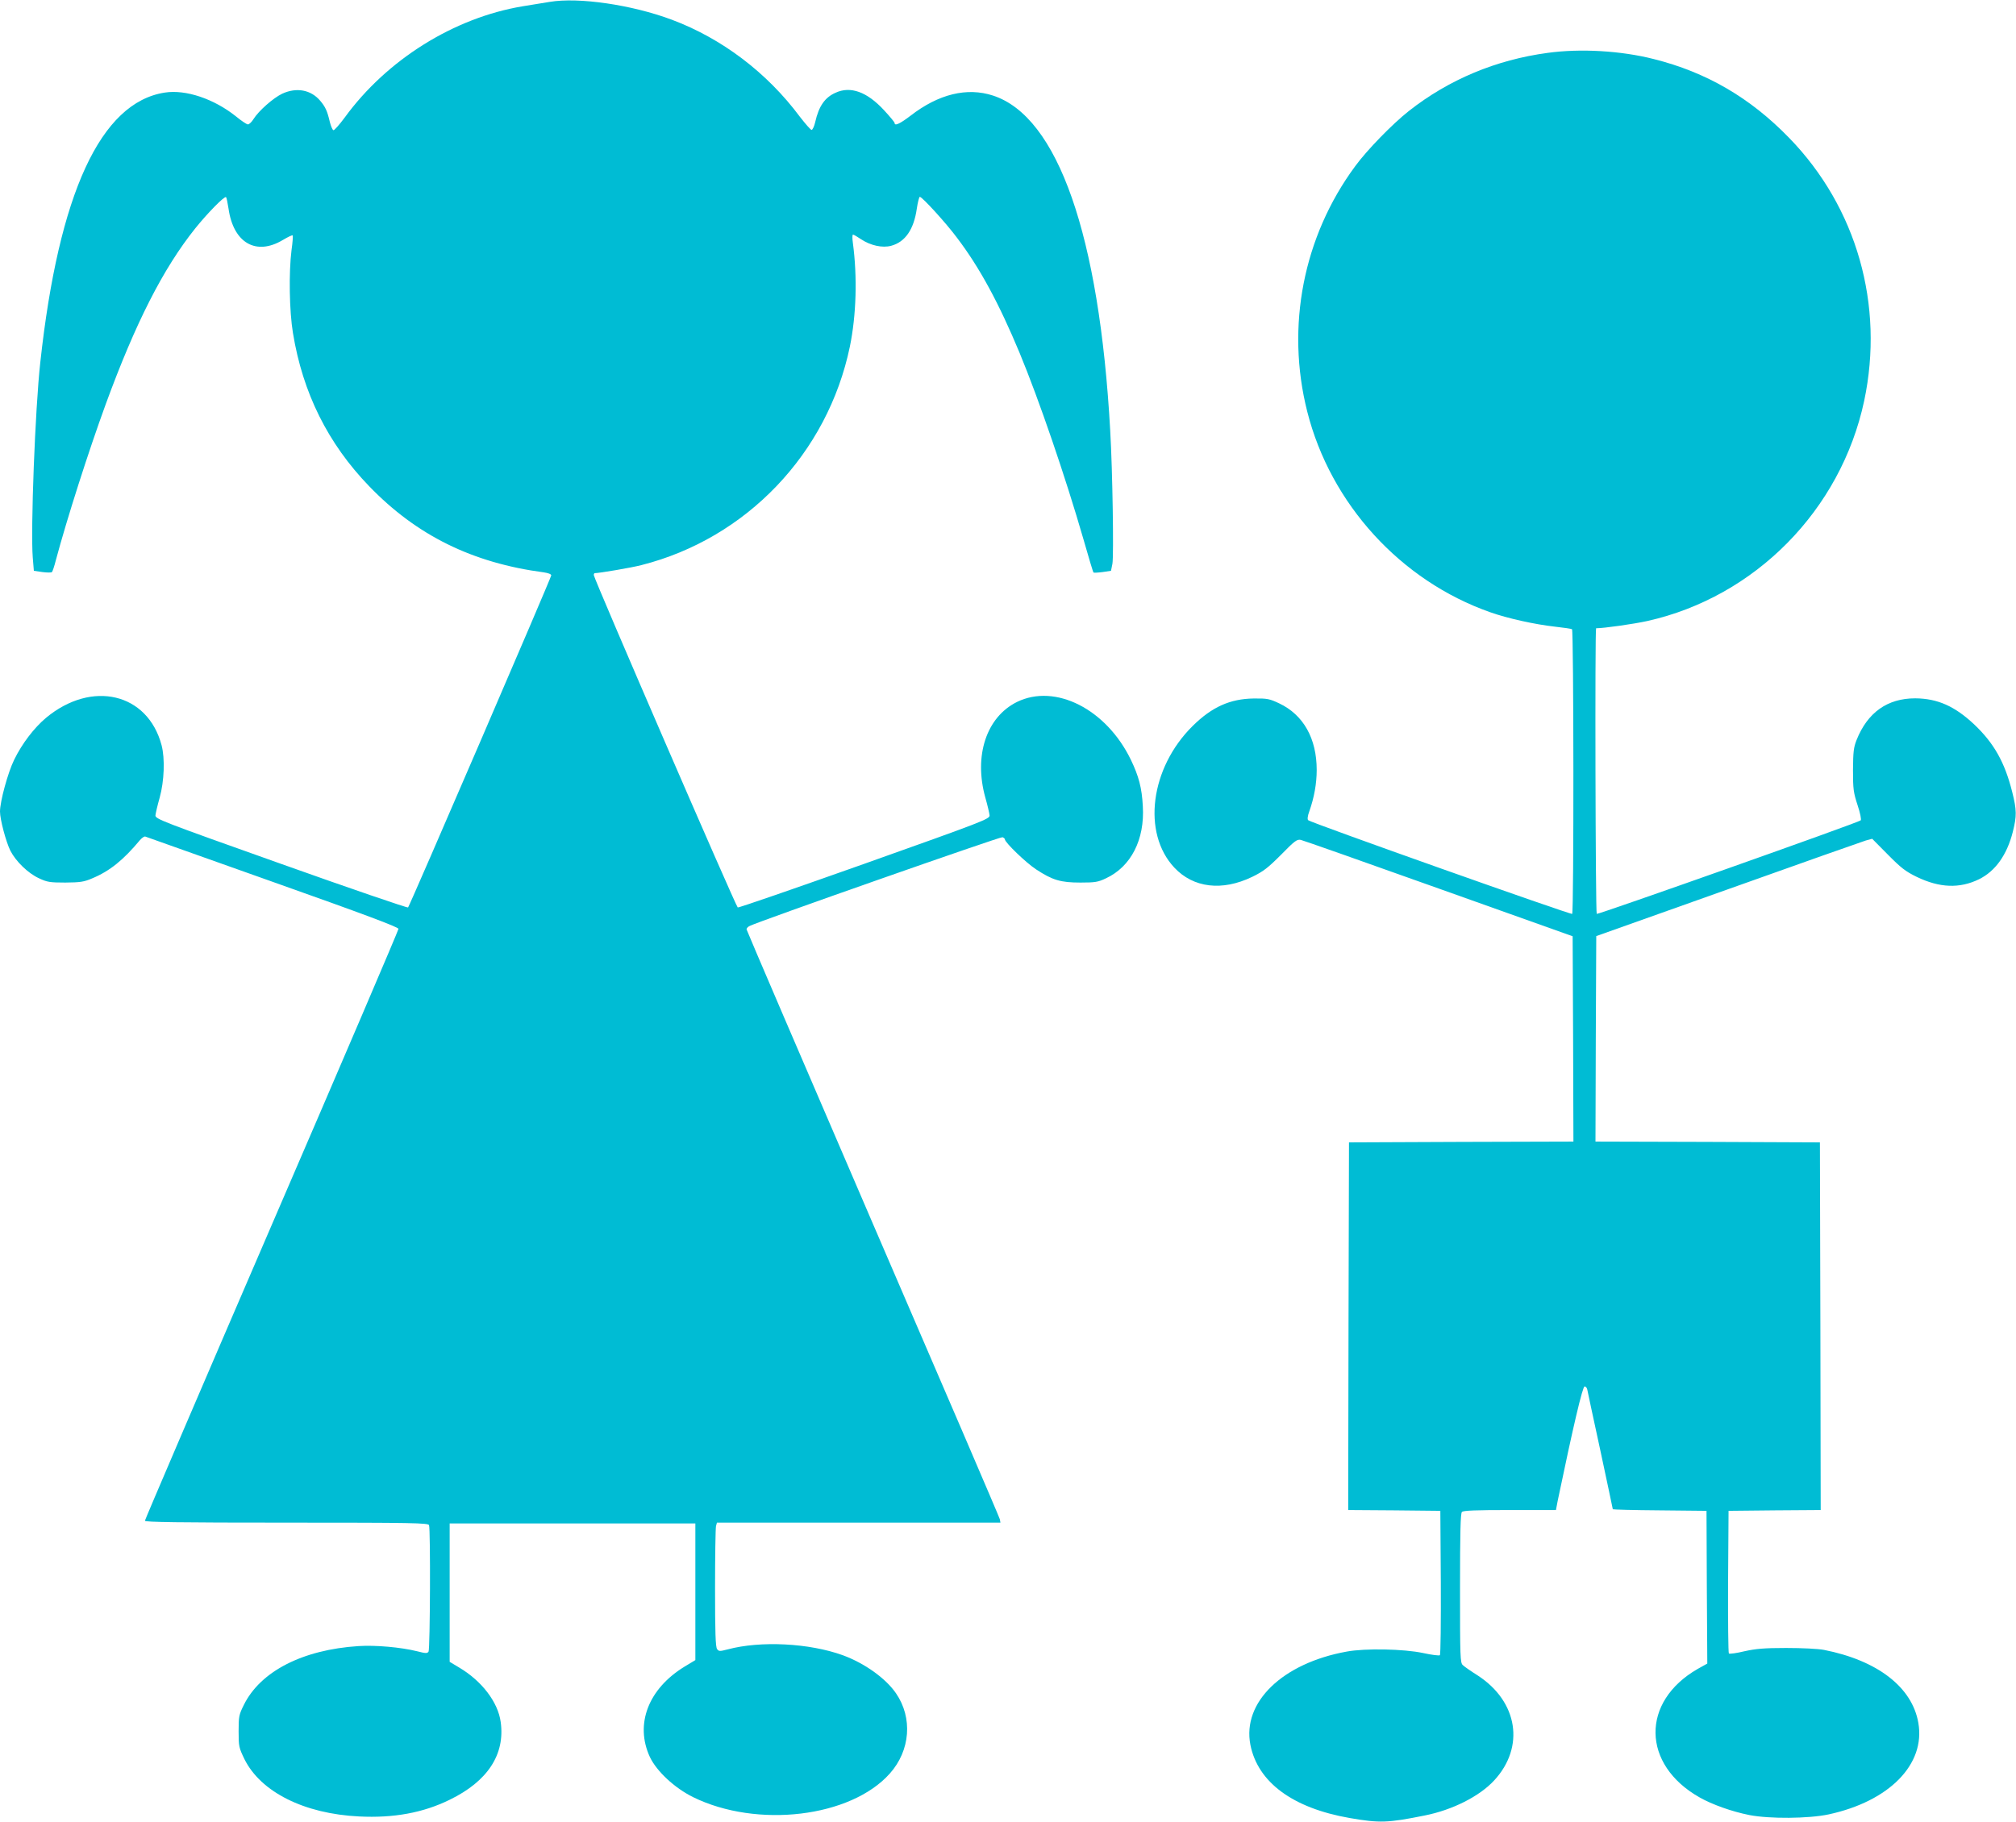 <?xml version="1.0" standalone="no"?>
<!DOCTYPE svg PUBLIC "-//W3C//DTD SVG 20010904//EN"
 "http://www.w3.org/TR/2001/REC-SVG-20010904/DTD/svg10.dtd">
<svg version="1.0" xmlns="http://www.w3.org/2000/svg"
 width="1280pt" height="1157pt" viewBox="0 0 1280 1157"
 preserveAspectRatio="xMidYMid meet">
<g transform="translate(0,1157) scale(0.1,-0.1)"
fill="#00bcd4" stroke="none">
<path d="M3490 11558 c-30 -5 -108 -18 -172 -28 -436 -73 -862 -339 -1129
-706 -34 -46 -67 -83 -72 -81 -6 2 -16 25 -23 53 -16 69 -28 95 -60 133 -59
71 -151 88 -242 46 -57 -27 -150 -109 -183 -162 -11 -18 -27 -33 -35 -33 -8 0
-42 23 -76 51 -139 111 -318 172 -452 151 -407 -63 -673 -640 -790 -1712 -33
-295 -62 -1067 -48 -1240 l7 -85 54 -8 c30 -4 58 -4 61 0 4 5 15 37 24 73 71
265 207 691 318 995 189 516 364 860 568 1115 77 96 186 207 195 198 4 -3 10
-36 16 -73 31 -218 175 -301 345 -199 32 19 59 32 62 29 3 -2 0 -44 -7 -93
-18 -142 -14 -389 9 -527 62 -380 222 -702 484 -973 302 -313 656 -487 1109
-547 27 -4 47 -11 47 -19 0 -14 -898 -2097 -909 -2109 -4 -4 -367 120 -807
277 -759 270 -799 285 -797 308 1 12 13 64 27 113 29 105 34 248 12 332 -88
332 -443 416 -734 174 -75 -63 -152 -163 -202 -266 -40 -81 -90 -265 -90 -329
0 -50 38 -193 66 -249 35 -68 112 -143 182 -175 51 -24 68 -27 167 -27 95 1
118 4 171 27 111 46 198 117 302 242 13 15 29 26 35 23 7 -2 371 -132 810
-288 581 -206 797 -287 797 -298 0 -9 -362 -855 -805 -1881 -443 -1027 -805
-1872 -805 -1878 0 -9 213 -12 899 -12 810 0 899 -2 905 -16 10 -25 7 -787 -3
-803 -8 -12 -18 -12 -72 2 -105 26 -266 40 -373 33 -356 -23 -623 -161 -728
-374 -31 -62 -33 -74 -33 -167 0 -97 2 -104 37 -177 104 -209 379 -347 728
-364 219 -11 406 23 575 106 241 117 353 288 324 494 -17 126 -120 261 -264
346 l-60 36 0 439 0 440 780 0 780 0 0 -434 0 -434 -68 -41 c-231 -141 -317
-366 -221 -574 43 -91 157 -197 274 -255 407 -200 1002 -129 1250 150 130 146
146 353 39 509 -65 95 -199 191 -338 242 -213 77 -521 93 -731 37 -50 -13 -56
-13 -67 2 -10 13 -13 106 -13 387 0 204 3 381 6 394 l6 22 900 0 900 0 -4 22
c-3 13 -366 858 -807 1879 -440 1021 -801 1862 -801 1867 0 6 8 16 19 21 50
27 1594 569 1606 564 8 -3 15 -9 15 -13 0 -20 134 -149 198 -191 105 -69 156
-84 282 -84 93 0 112 3 162 27 159 74 247 246 234 458 -6 117 -26 191 -76 295
-156 322 -480 486 -723 367 -194 -96 -275 -341 -201 -607 14 -49 26 -101 27
-113 2 -23 -37 -38 -793 -307 -437 -155 -800 -281 -806 -278 -11 4 -914 2089
-914 2111 0 6 3 12 6 12 29 0 235 35 296 51 667 169 1183 709 1324 1388 41
200 48 442 19 659 -4 28 -4 52 1 52 5 0 28 -14 52 -30 59 -39 134 -56 190 -41
89 24 144 103 163 236 6 41 15 75 19 75 15 0 169 -169 237 -261 144 -190 265
-414 397 -731 123 -297 290 -784 406 -1186 32 -112 60 -206 63 -208 2 -2 28
-1 58 3 l53 8 9 45 c9 51 1 590 -14 845 -69 1242 -333 1994 -744 2128 -165 54
-346 10 -524 -128 -67 -51 -101 -67 -101 -46 0 5 -30 41 -67 81 -108 117 -213
155 -308 111 -68 -30 -106 -85 -129 -186 -6 -27 -17 -50 -23 -50 -6 0 -39 38
-74 83 -209 281 -496 498 -814 617 -254 95 -592 144 -775 113z"/>
<path d="M9825 11234 c-326 -44 -626 -169 -880 -369 -103 -81 -266 -248 -341
-351 -329 -446 -441 -1017 -304 -1558 148 -586 593 -1074 1161 -1274 109 -39
286 -78 413 -92 54 -6 102 -13 107 -16 11 -7 12 -1801 1 -1808 -10 -6 -1662
580 -1676 595 -6 5 -4 27 7 56 31 88 47 177 47 263 0 200 -84 350 -238 423
-62 29 -75 32 -162 31 -150 -2 -266 -54 -388 -175 -269 -266 -322 -679 -116
-899 121 -129 303 -151 494 -59 72 35 100 57 184 141 86 88 101 99 125 94 14
-3 409 -142 876 -309 l850 -303 3 -652 2 -652 -712 -2 -713 -3 -3 -1167 -2
-1168 292 -2 293 -3 3 -454 c1 -250 -1 -458 -6 -463 -4 -4 -52 2 -107 14 -121
26 -367 31 -485 9 -408 -74 -664 -322 -611 -592 47 -238 269 -402 631 -465
189 -33 242 -31 475 16 177 35 349 122 442 223 196 212 151 500 -104 666 -43
27 -86 57 -95 66 -17 14 -18 50 -18 488 0 355 3 476 12 485 9 9 90 12 304 12
l293 0 11 58 c99 475 158 727 171 727 7 0 15 -9 17 -20 2 -11 39 -185 83 -387
43 -202 79 -370 79 -373 0 -2 134 -6 298 -7 l297 -3 2 -485 3 -485 -61 -34
c-362 -208 -356 -608 12 -816 79 -45 205 -90 316 -112 128 -25 376 -23 503 4
385 83 616 318 570 581 -39 227 -259 397 -600 464 -38 7 -137 12 -240 12 -141
0 -192 -5 -265 -21 -49 -12 -93 -18 -98 -14 -4 4 -6 209 -5 457 l3 449 293 3
292 2 -2 1168 -3 1167 -713 3 -712 2 2 652 3 653 835 297 c459 164 853 303
876 310 l41 11 99 -100 c84 -85 112 -107 184 -142 145 -70 272 -75 395 -15
104 51 178 155 215 302 25 100 25 137 -4 252 -47 188 -115 309 -240 428 -124
117 -234 166 -376 167 -176 0 -302 -89 -372 -264 -19 -48 -22 -75 -23 -191 0
-122 3 -143 29 -223 17 -51 25 -92 20 -97 -14 -14 -1667 -599 -1676 -594 -8 5
-12 1814 -4 1814 49 0 239 27 325 46 685 153 1229 705 1377 1398 129 609 -47
1228 -475 1669 -248 256 -526 418 -861 502 -208 53 -466 68 -675 39z"/>
</g>
</svg>
